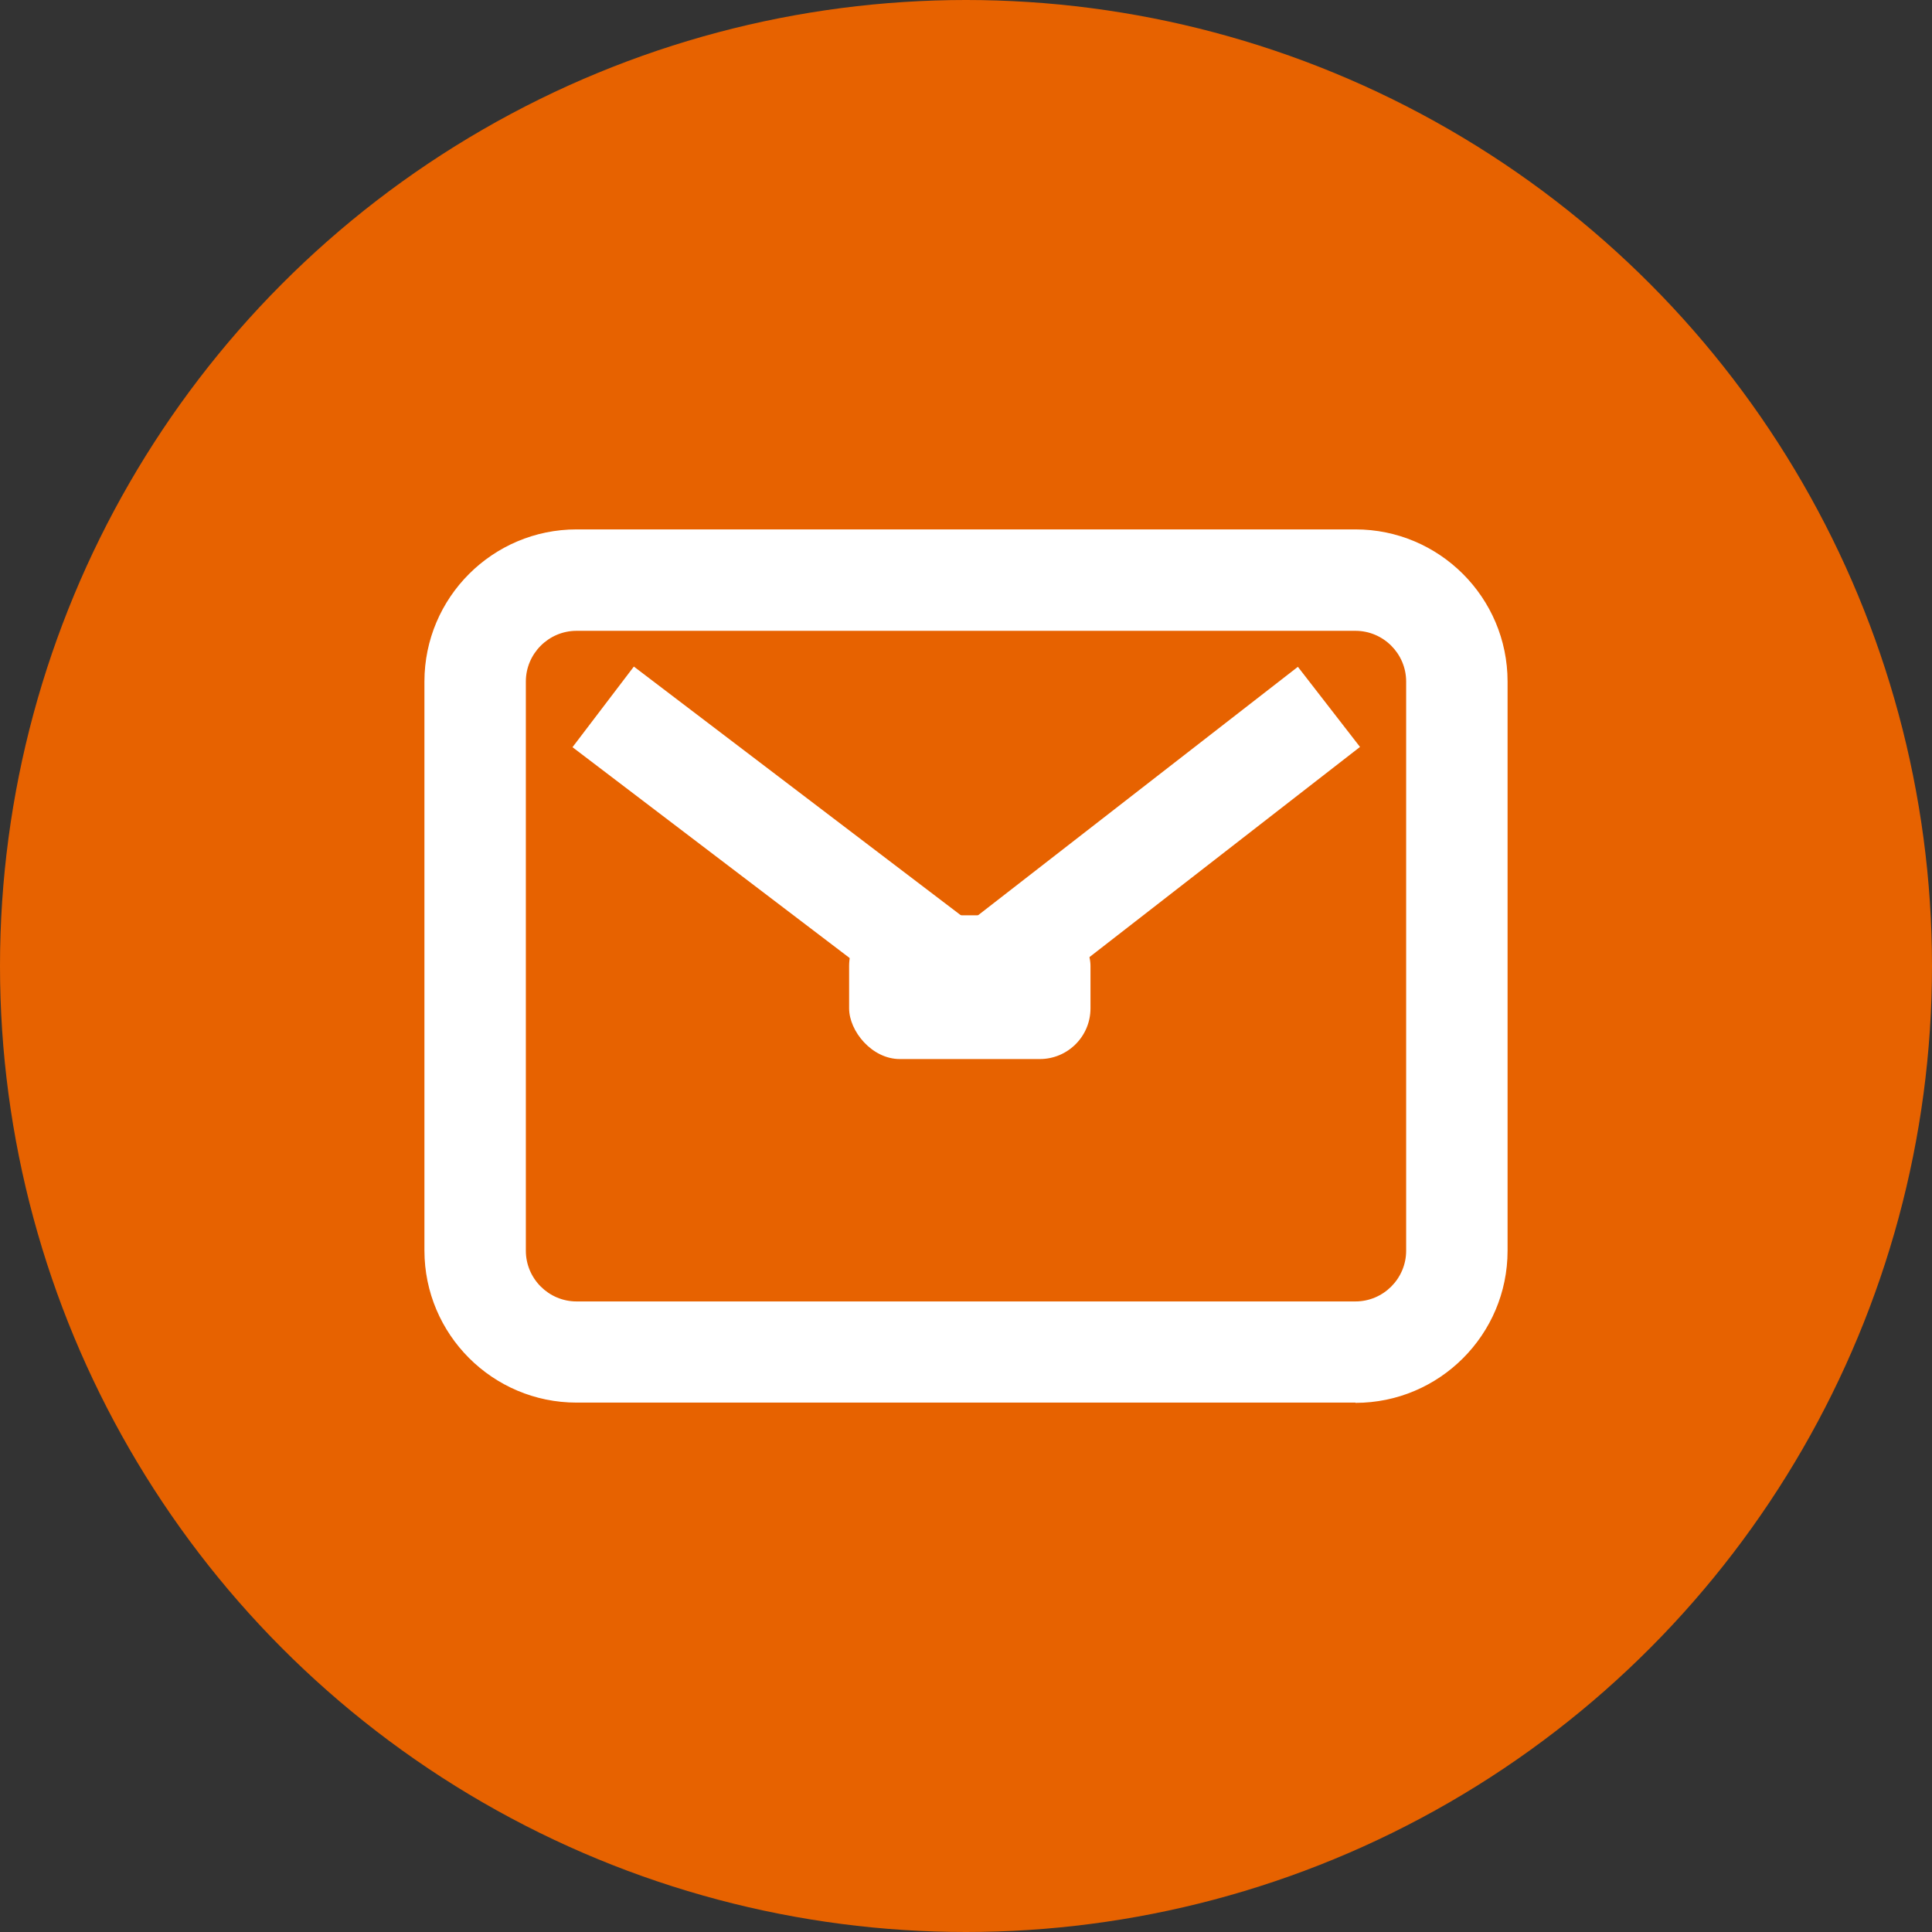 <?xml version="1.0" encoding="UTF-8"?>
<!DOCTYPE svg PUBLIC '-//W3C//DTD SVG 1.0//EN'
          'http://www.w3.org/TR/2001/REC-SVG-20010904/DTD/svg10.dtd'>
<svg data-name="Layer 2" height="76.2" preserveAspectRatio="xMidYMid meet" version="1.0" viewBox="0.0 0.0 76.2 76.2" width="76.2" xmlns="http://www.w3.org/2000/svg" xmlns:xlink="http://www.w3.org/1999/xlink" zoomAndPan="magnify"
><rect x="0.0" y="0.0" width="76.2" height="76.2" fill="#333333" stroke="none"/><g
  ><g
    ><g id="change1_1"
      ><circle cx="38.1" cy="38.1" fill="#e76200" r="38.1"
      /></g
      ><g fill="#fff" id="change2_1"
      ><path d="M53.46,55.32H22.74c-3.31,0-6-2.69-6-6V26.88c0-3.31,2.69-6,6-6h30.72c3.31,0,6,2.69,6,6v22.45c0,3.31-2.69,6-6,6ZM22.74,24.88c-1.1,0-2,.9-2,2v22.45c0,1.1,.9,2,2,2h30.72c1.1,0,2-.9,2-2V26.88c0-1.1-.9-2-2-2H22.74Z"
        /><path d="M38.25,40.88c-.43,0-.85-.14-1.21-.41l-14.46-11,2.42-3.18,13.24,10.07,12.95-10.06,2.45,3.16-14.16,11c-.36,.28-.79,.42-1.23,.42Z"
        /><rect height="5.67" rx="2" ry="2" width="9.52" x="33.49" y="36.1"
      /></g
    ></g
  ></g
></svg
>
